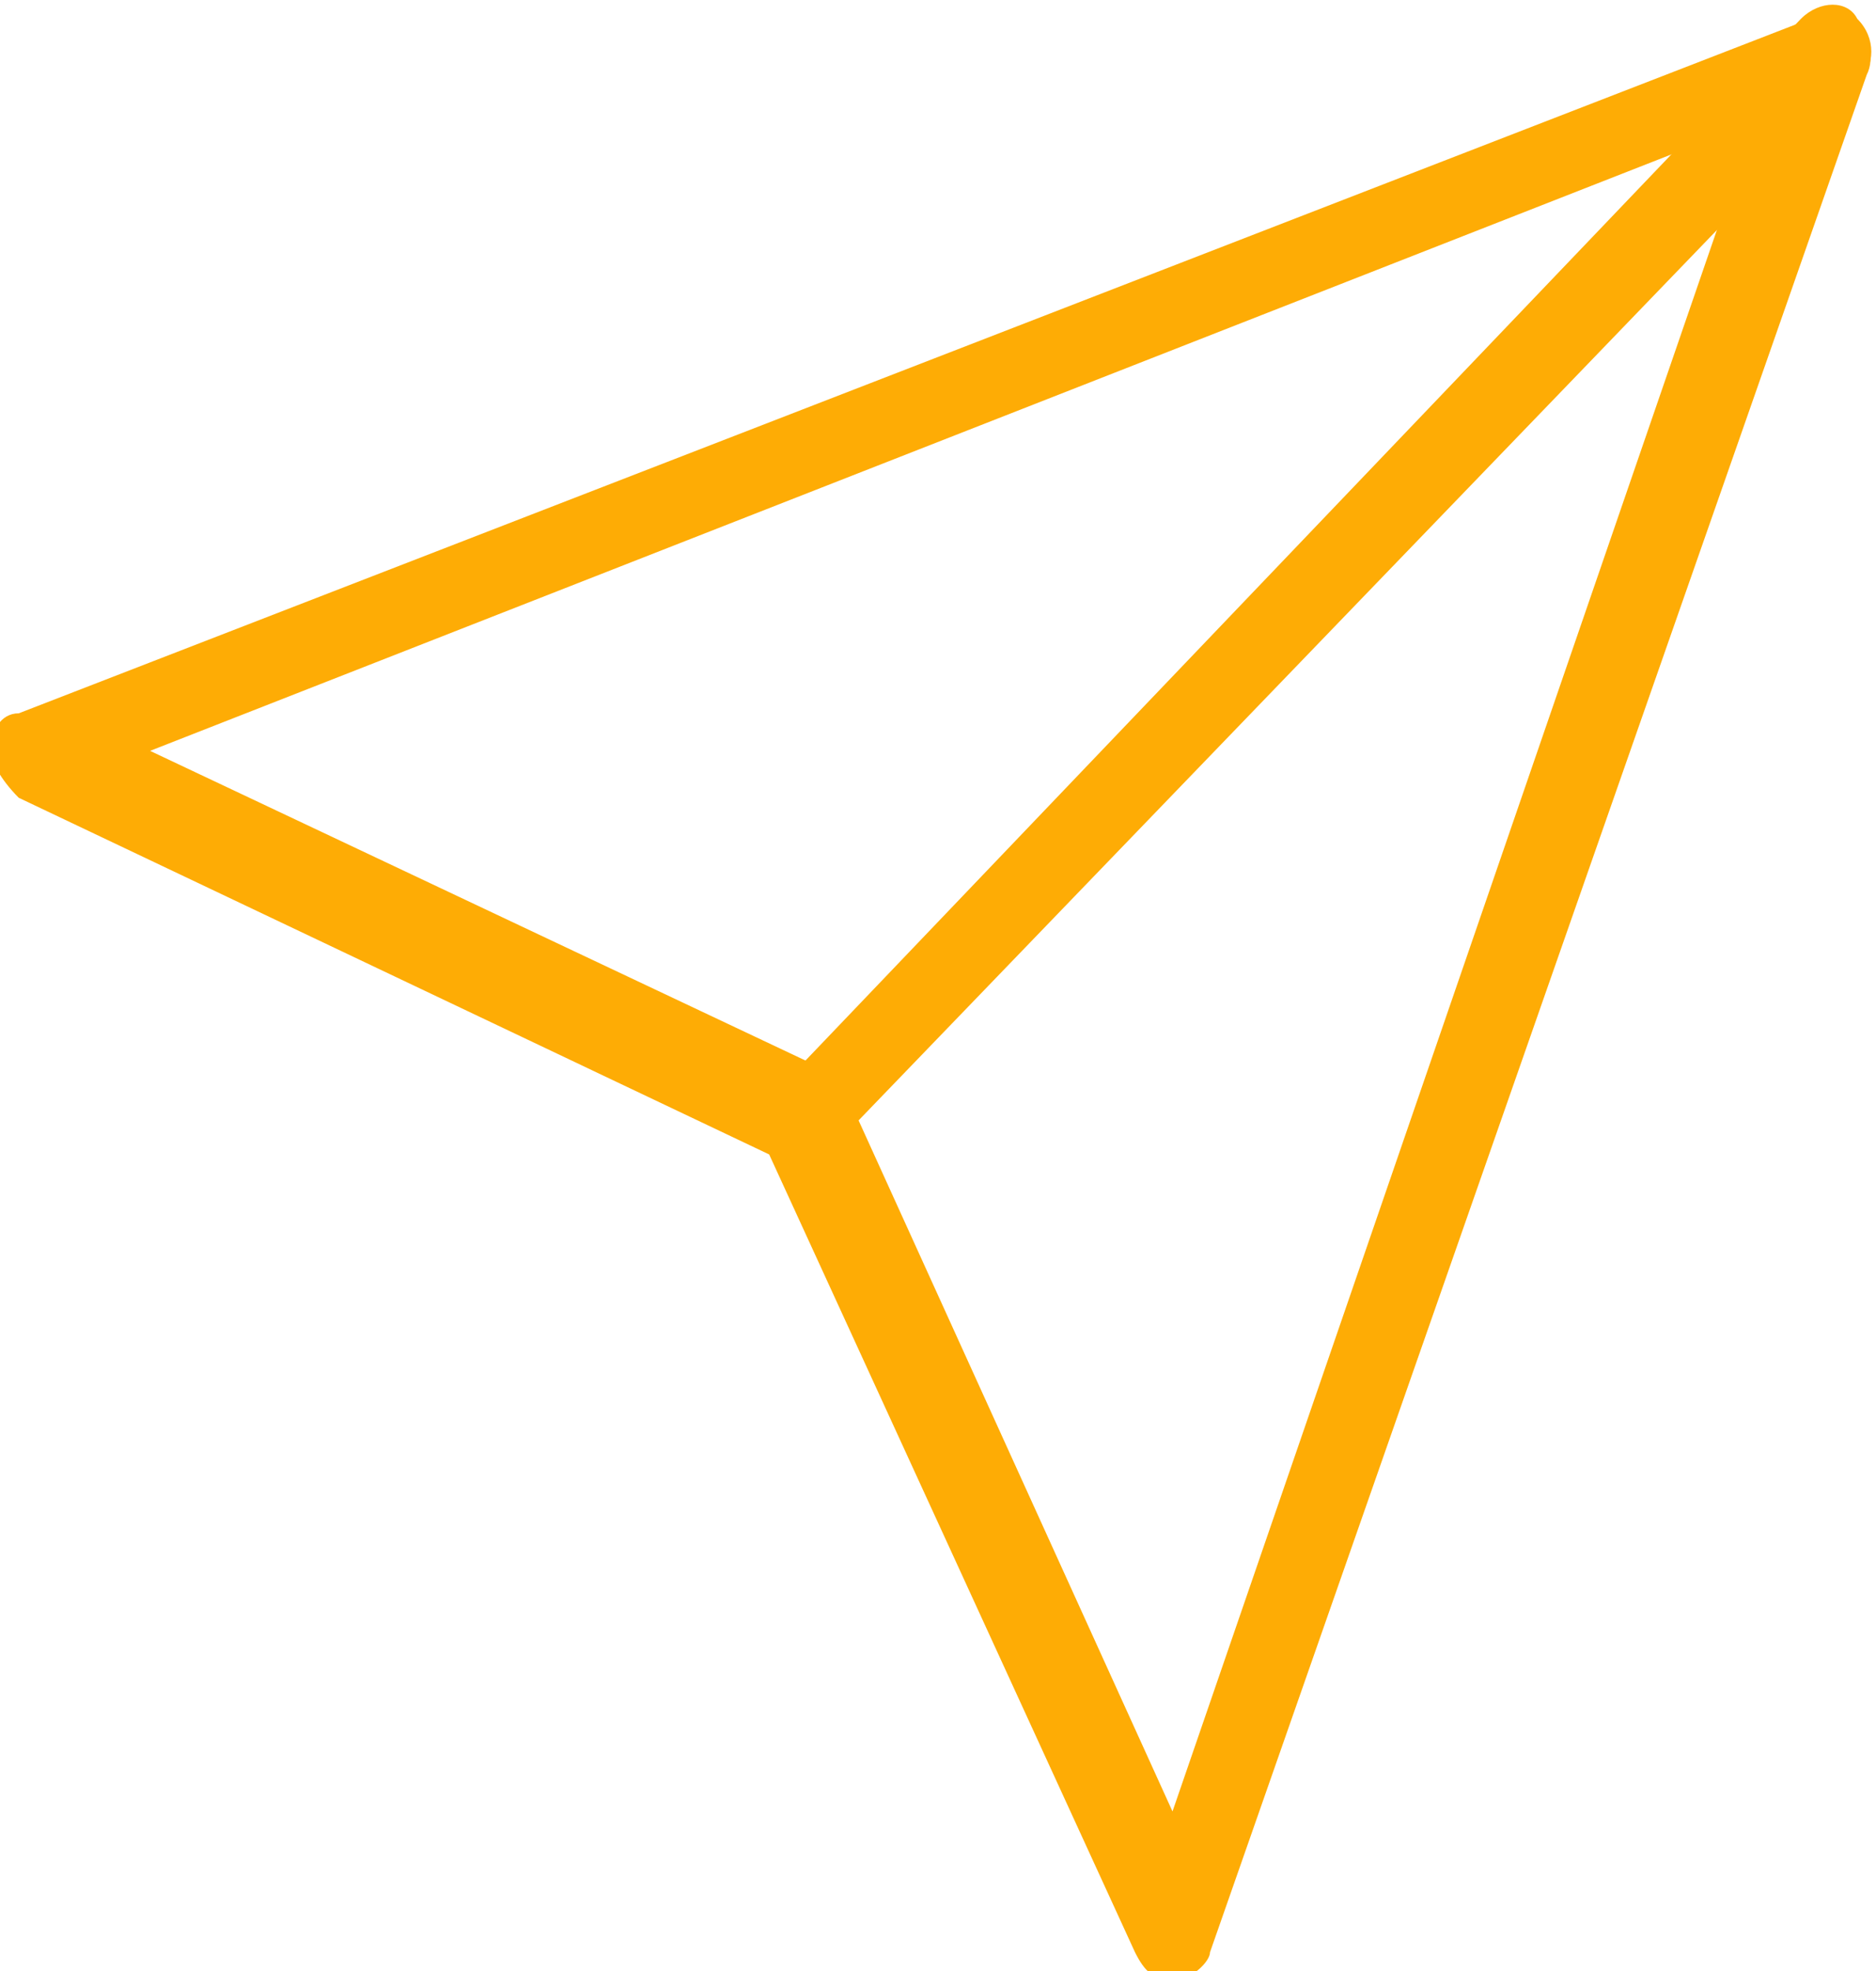 <?xml version="1.0" encoding="utf-8"?>

<svg version="1.1" id="Layer_1" xmlns="http://www.w3.org/2000/svg" xmlns:xlink="http://www.w3.org/1999/xlink" x="0px" y="0px"
	 viewBox="0 0 20 21" style="enable-background:new 0 0 20 21;" xml:space="preserve" width="20" height="21" >
<style type="text/css">
	.st0{fill:#FEAC05;}
</style>
<g>
	<path class="st0" d="M12.5,21.1c-0.2,0-0.3-0.1-0.4-0.3l-3.9-8.5l-8-3.8C0,8.3-0.1,8.1-0.1,8c0-0.2,0.1-0.4,0.3-0.4l19.1-7.4
		c0.2-0.1,0.4,0,0.5,0.1c0.1,0.1,0.2,0.3,0.1,0.5l-7,20C12.9,20.9,12.7,21.1,12.5,21.1C12.5,21.1,12.5,21.1,12.5,21.1z M1.6,8
		l7.2,3.4c0.1,0,0.2,0.1,0.2,0.2l3.5,7.7l6.2-18L1.6,8z"/>
	<path class="st0" d="M8.6,12.4c-0.1,0-0.2,0-0.3-0.1c-0.2-0.2-0.2-0.5,0-0.7L19.2,0.2c0.2-0.2,0.5-0.2,0.6,0c0.2,0.2,0.2,0.5,0,0.7
		L8.9,12.2C8.8,12.3,8.7,12.4,8.6,12.4z"/>
</g>
</svg>
